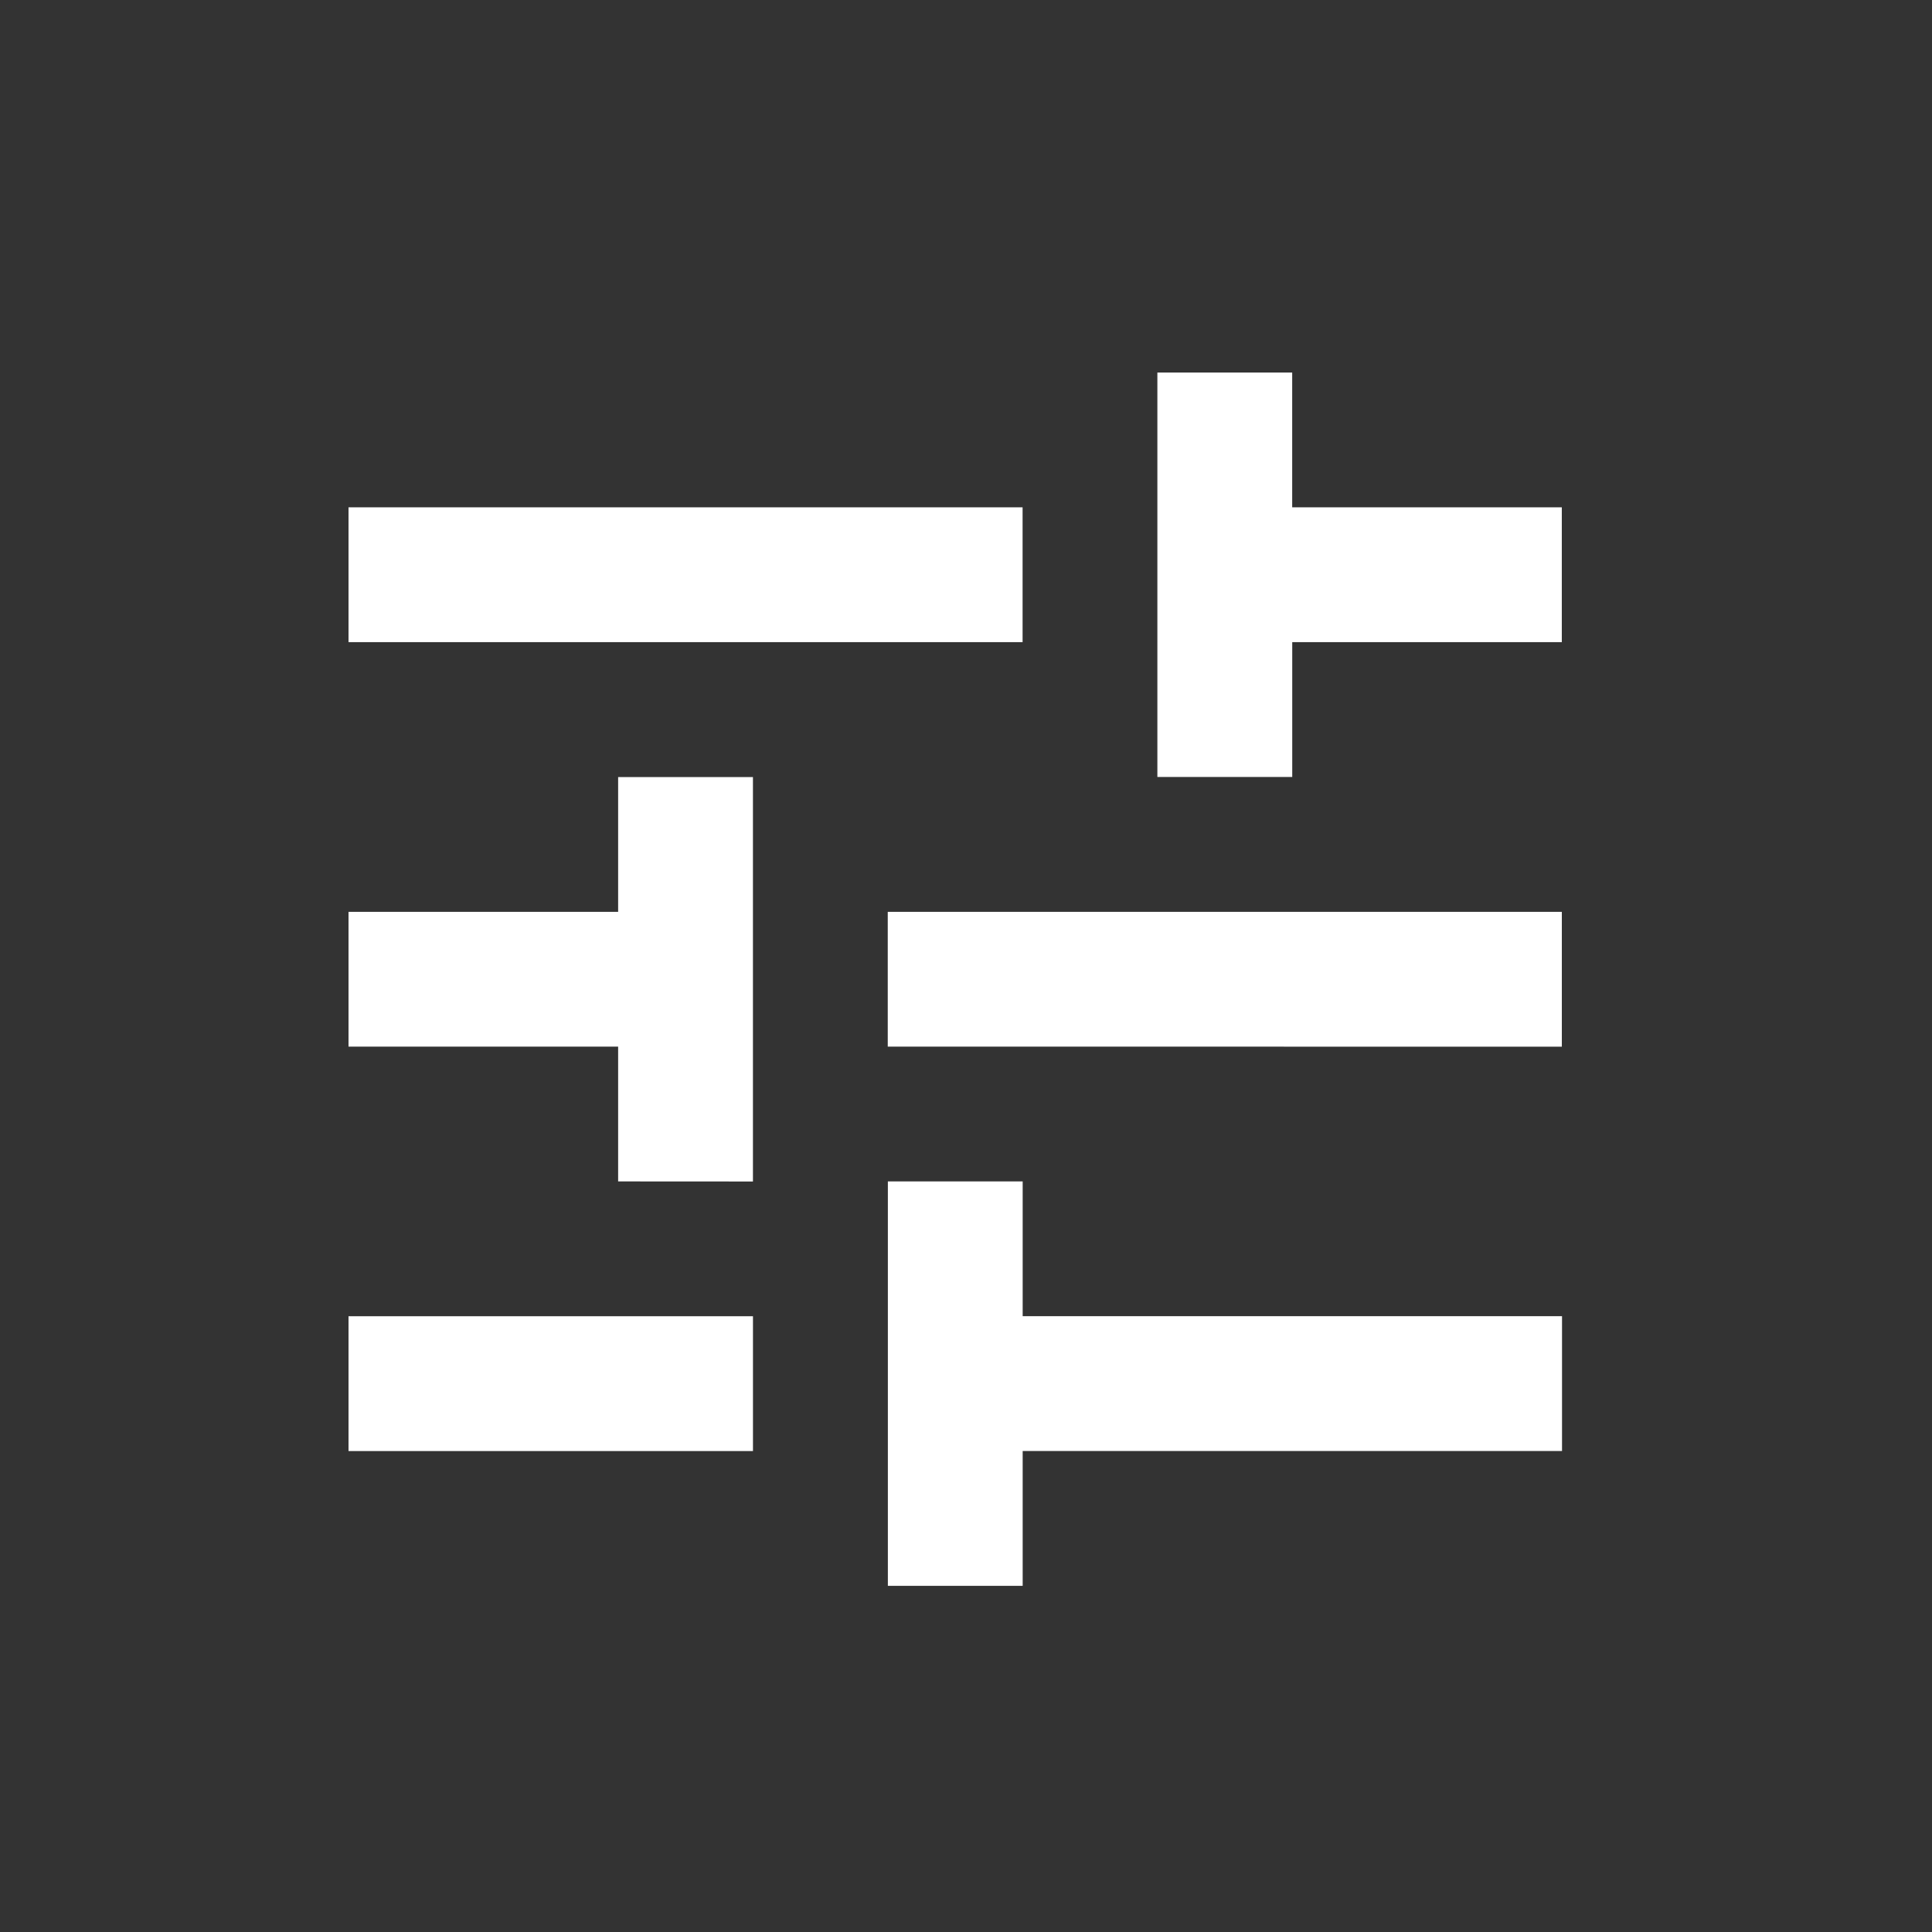 <svg xmlns="http://www.w3.org/2000/svg" xmlns:xlink="http://www.w3.org/1999/xlink" width="72" height="72" viewBox="0 0 72 72">
  <rect x="0" y="0" width="72" height="72" fill="#333333" stroke="none"/>
  <defs>
    <clipPath id="clip-path">
      <rect id="Rectangle_1944" data-name="Rectangle 1944" width="72" height="72" transform="translate(-18745 16759)" fill="#fff" stroke="#707070" stroke-width="1"/>
    </clipPath>
  </defs>
  <g id="Personalised_Experiences_" data-name="Personalised Experiences " transform="translate(18745 -16759)" clip-path="url(#clip-path)">
    <path id="tune_24dp_1F3768_FILL0_wght400_GRAD0_opsz24" d="M140.1-794.783v-15.073h5.024v5.024h20.1v5.024h-20.1v5.024ZM120-799.807v-5.024h15.073v5.024Zm10.048-10.048v-5.024H120V-819.9h10.048v-5.024h5.024v15.072Zm10.048-5.024V-819.9h25.121v5.024Zm10.048-10.048V-840h5.024v5.024h10.048v5.024H155.17v5.024ZM120-829.952v-5.024h25.121v5.024Z" transform="translate(-18852.012 17612.883)" fill="#fff"/>
  </g>
</svg>

